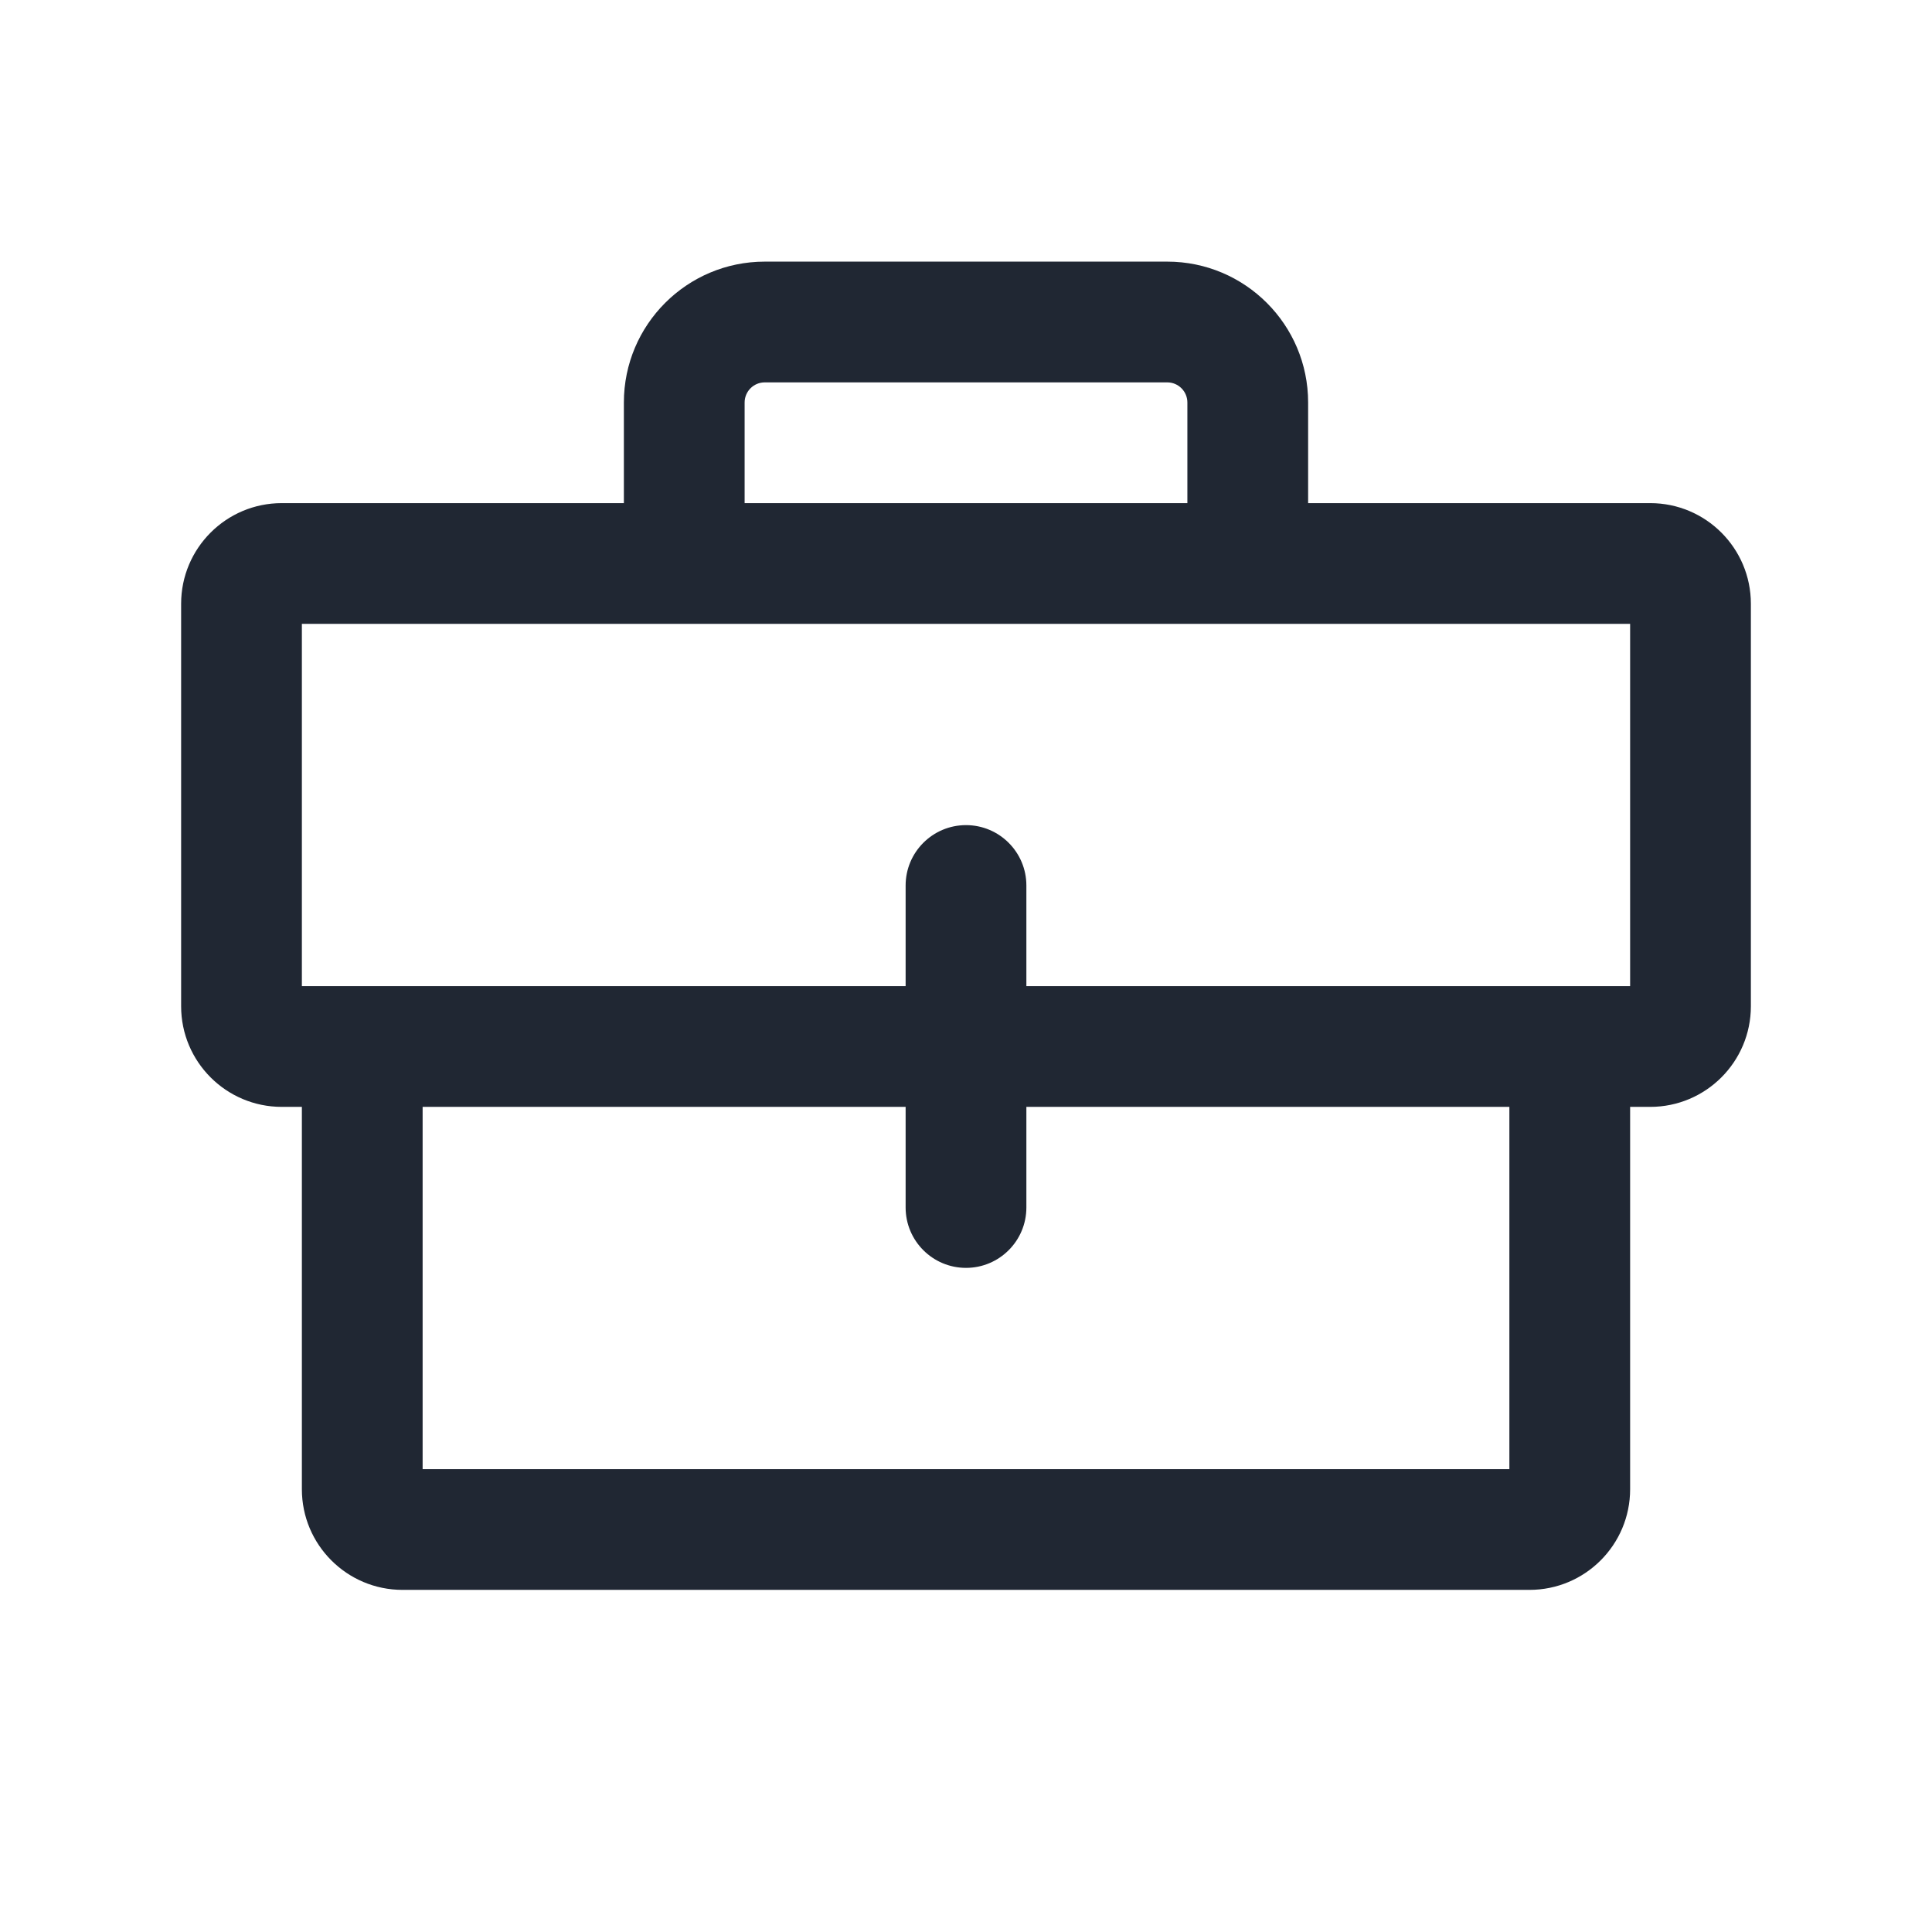 <svg width="24" height="24" viewBox="0 0 24 24" fill="none" xmlns="http://www.w3.org/2000/svg">
<path fill-rule="evenodd" clip-rule="evenodd" d="M2.25 7.5C2.25 6.81 2.81 6.25 3.5 6.25H7.75V5C7.75 4.034 8.534 3.25 9.5 3.25H14.5C15.466 3.25 16.25 4.034 16.25 5V6.25H20.5C21.19 6.25 21.75 6.81 21.75 7.5V12.5C21.75 13.19 21.19 13.75 20.5 13.75H20.25V18.5C20.25 19.19 19.69 19.75 19 19.75H5C4.31 19.75 3.75 19.19 3.75 18.5V13.75H3.5C2.81 13.75 2.25 13.19 2.25 12.5V7.5ZM9.25 5C9.25 4.862 9.362 4.75 9.5 4.75H14.5C14.638 4.75 14.75 4.862 14.75 5V6.25H9.25V5ZM12 15.75C12.414 15.75 12.75 15.414 12.75 15V13.75H18.75V18.25H5.25V13.75H11.25V15C11.25 15.414 11.586 15.75 12 15.75ZM12 10.25C12.414 10.25 12.75 10.586 12.75 11V12.25H20.25V7.75H3.75V12.25H11.25V11C11.25 10.586 11.586 10.25 12 10.25Z" fill="#202733"/>
</svg>
